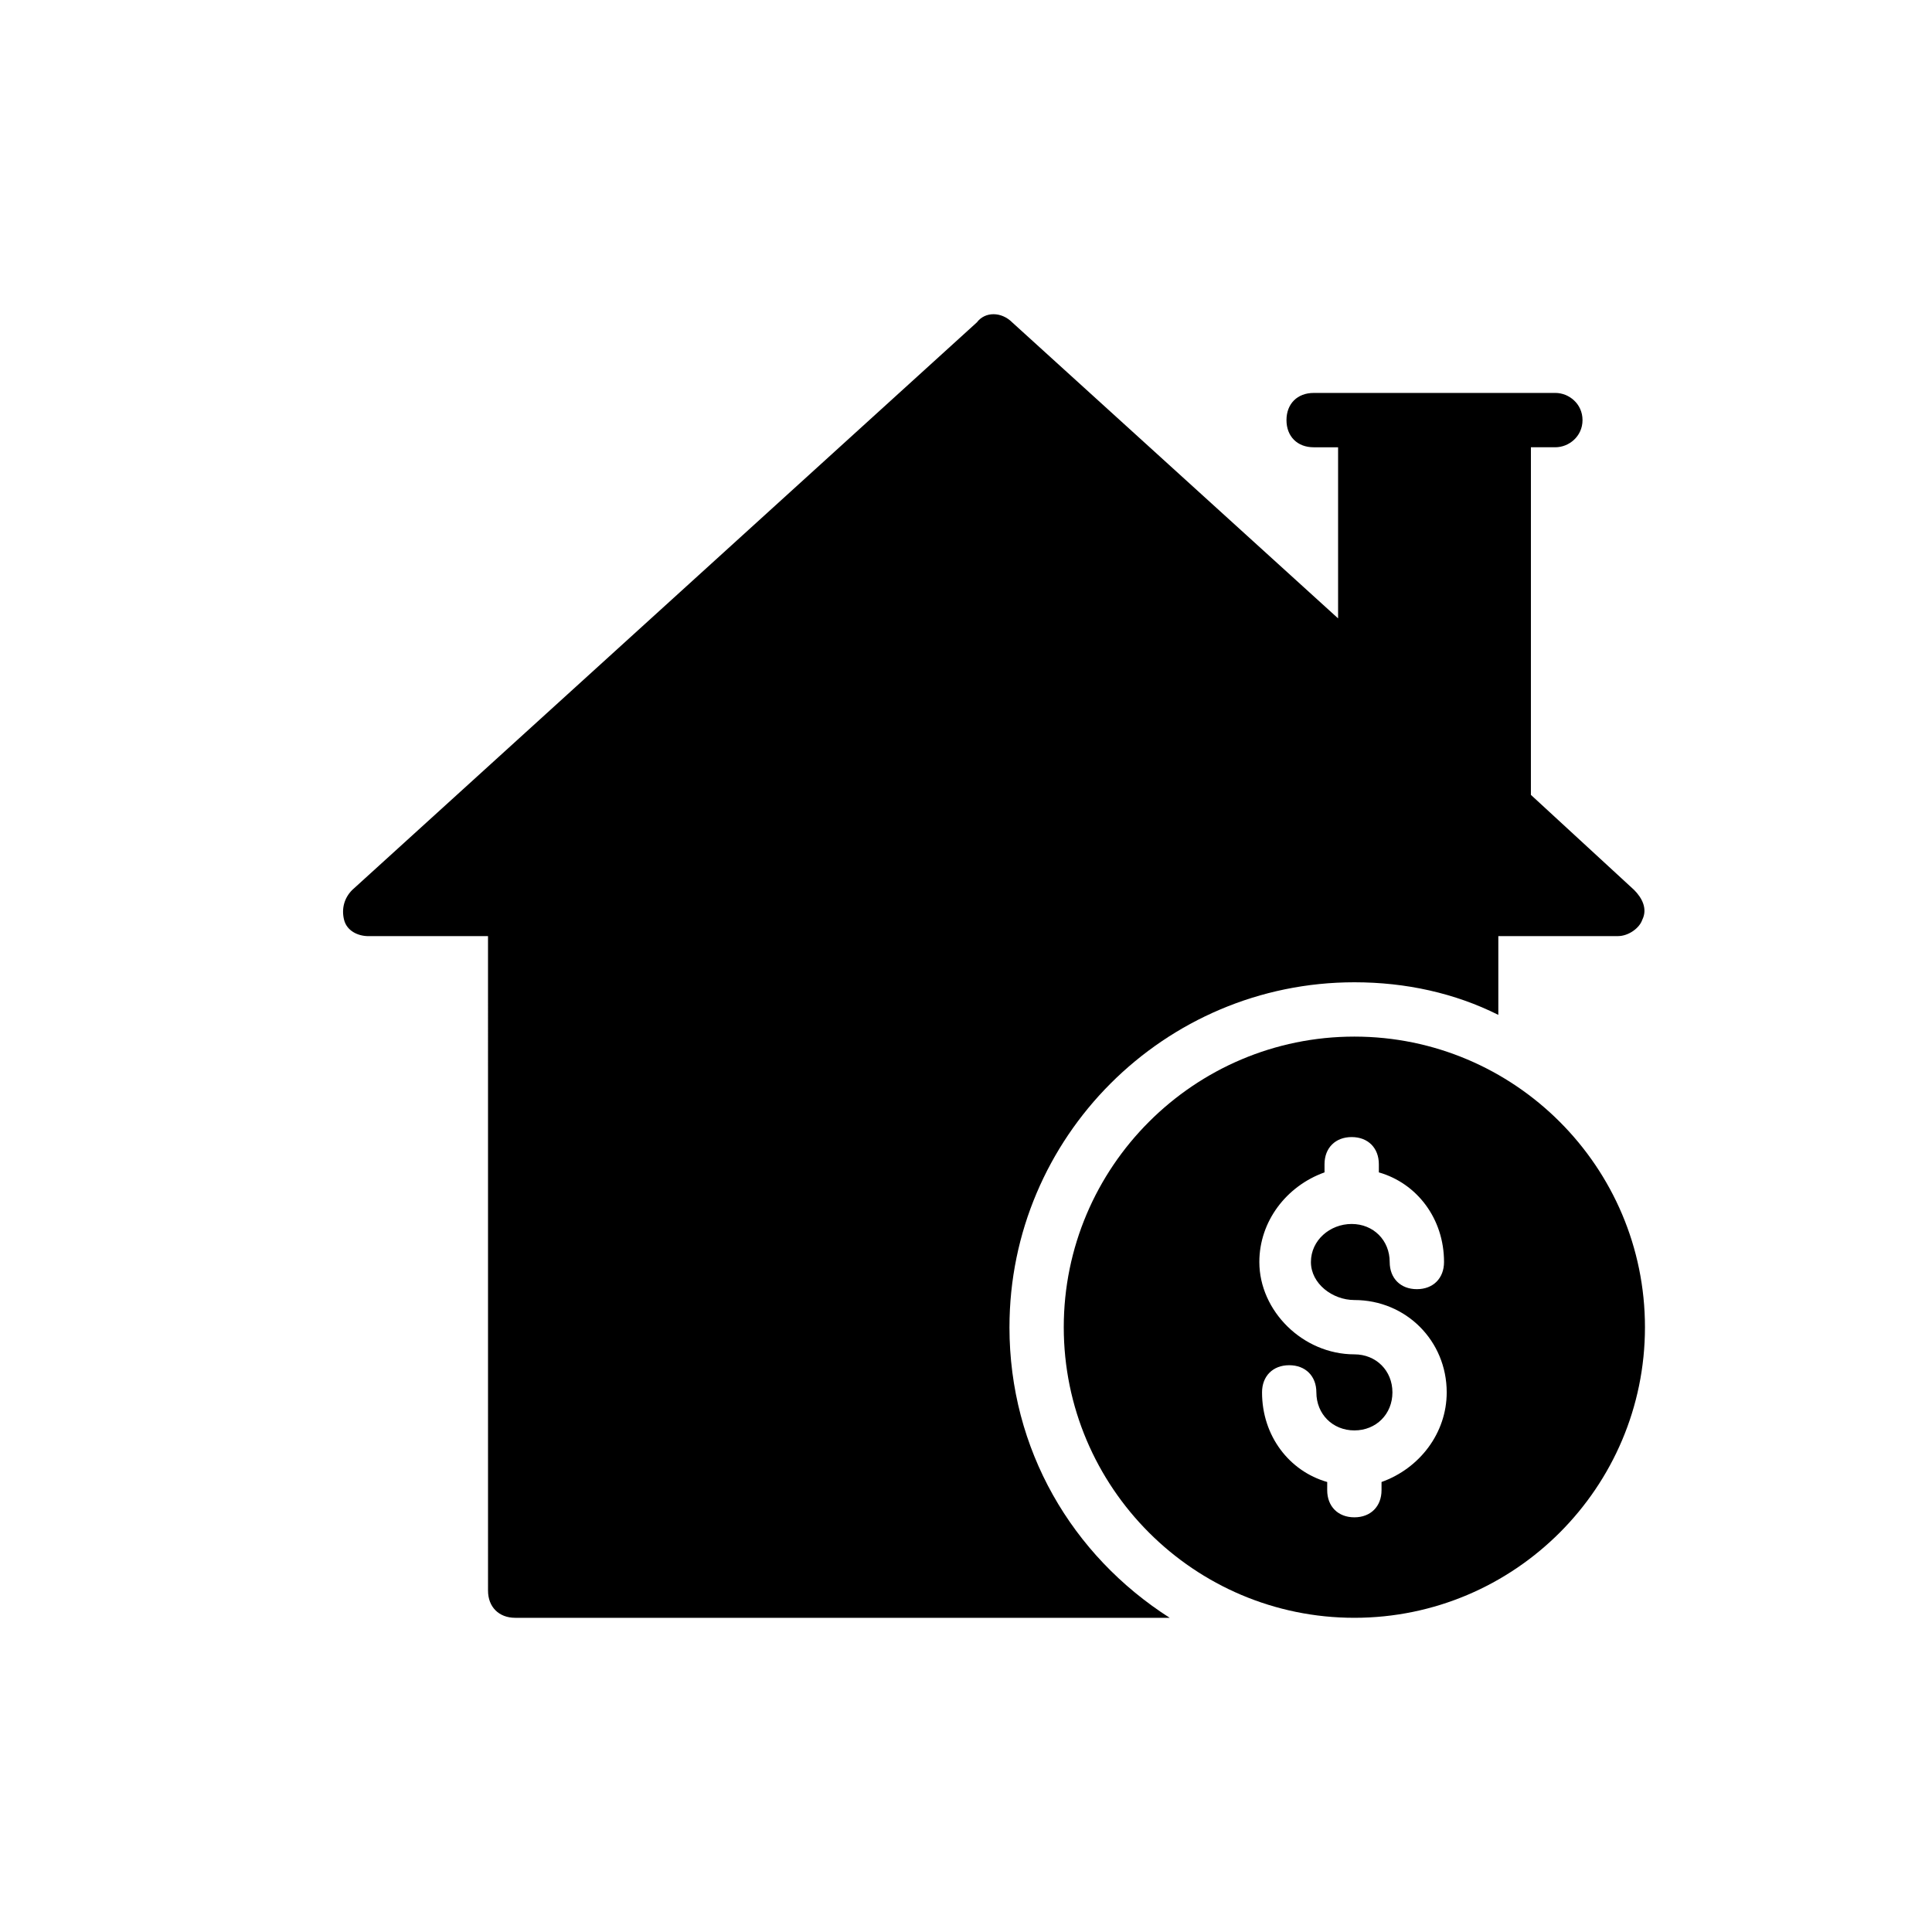 <?xml version="1.0" encoding="UTF-8"?>
<!-- Uploaded to: ICON Repo, www.iconrepo.com, Generator: ICON Repo Mixer Tools -->
<svg fill="#000000" width="800px" height="800px" version="1.1" viewBox="144 144 512 512" xmlns="http://www.w3.org/2000/svg">
 <g>
  <path d="m411.52 495.72c0-50.383 41.023-91.406 91.406-91.406 13.676 0 26.629 2.879 38.145 8.637v-20.871h31.668c2.879 0 5.758-2.16 6.477-4.32 1.441-2.879 0-5.758-2.16-7.918l-27.352-25.191 0.004-92.121h6.477c3.598 0 7.199-2.879 7.199-7.199 0-4.32-3.598-7.199-7.199-7.199l-12.234 0.004h-0.719-0.719-35.988-0.719-0.719-12.957c-4.32 0-7.199 2.879-7.199 7.199 0 4.32 2.879 7.199 7.199 7.199h6.477v45.344l-86.367-78.449c-2.879-2.879-7.199-2.879-9.355 0l-165.54 150.42c-2.16 2.16-2.879 5.039-2.16 7.918 0.719 2.879 3.598 4.32 6.477 4.32h31.668l0.004 173.45c0 4.32 2.879 7.199 7.199 7.199h173.45c-25.914-16.555-42.465-44.625-42.465-77.012z"/>
  <path d="m502.92 418.71c-42.465 0-77.012 34.547-77.012 77.012 0.004 42.465 34.551 77.012 77.012 77.012 42.465 0 77.012-34.547 77.012-77.012s-34.547-77.012-77.012-77.012zm0 69.812c13.676 0 24.473 10.797 24.473 24.473 0 10.797-7.199 20.152-17.273 23.75v2.16c0 4.32-2.879 7.199-7.199 7.199-4.32 0-7.199-2.879-7.199-7.199l0.004-2.16c-10.078-2.879-17.273-12.234-17.273-23.75 0-4.32 2.879-7.199 7.199-7.199 4.32 0 7.199 2.879 7.199 7.199 0 5.758 4.32 10.078 10.078 10.078 5.758 0 10.078-4.32 10.078-10.078 0-5.758-4.32-10.078-10.078-10.078-13.676 0-25.191-11.516-25.191-24.473 0-10.797 7.199-20.152 17.273-23.75v-2.16c0-4.32 2.879-7.199 7.199-7.199 4.32 0 7.199 2.879 7.199 7.199v2.16c10.078 2.879 17.273 12.234 17.273 23.75 0 4.32-2.879 7.199-7.199 7.199-4.32 0-7.199-2.879-7.199-7.199 0-5.758-4.32-10.078-10.078-10.078s-10.797 4.32-10.797 10.078c-0.004 5.762 5.754 10.078 11.512 10.078z"/>
 </g>
</svg>